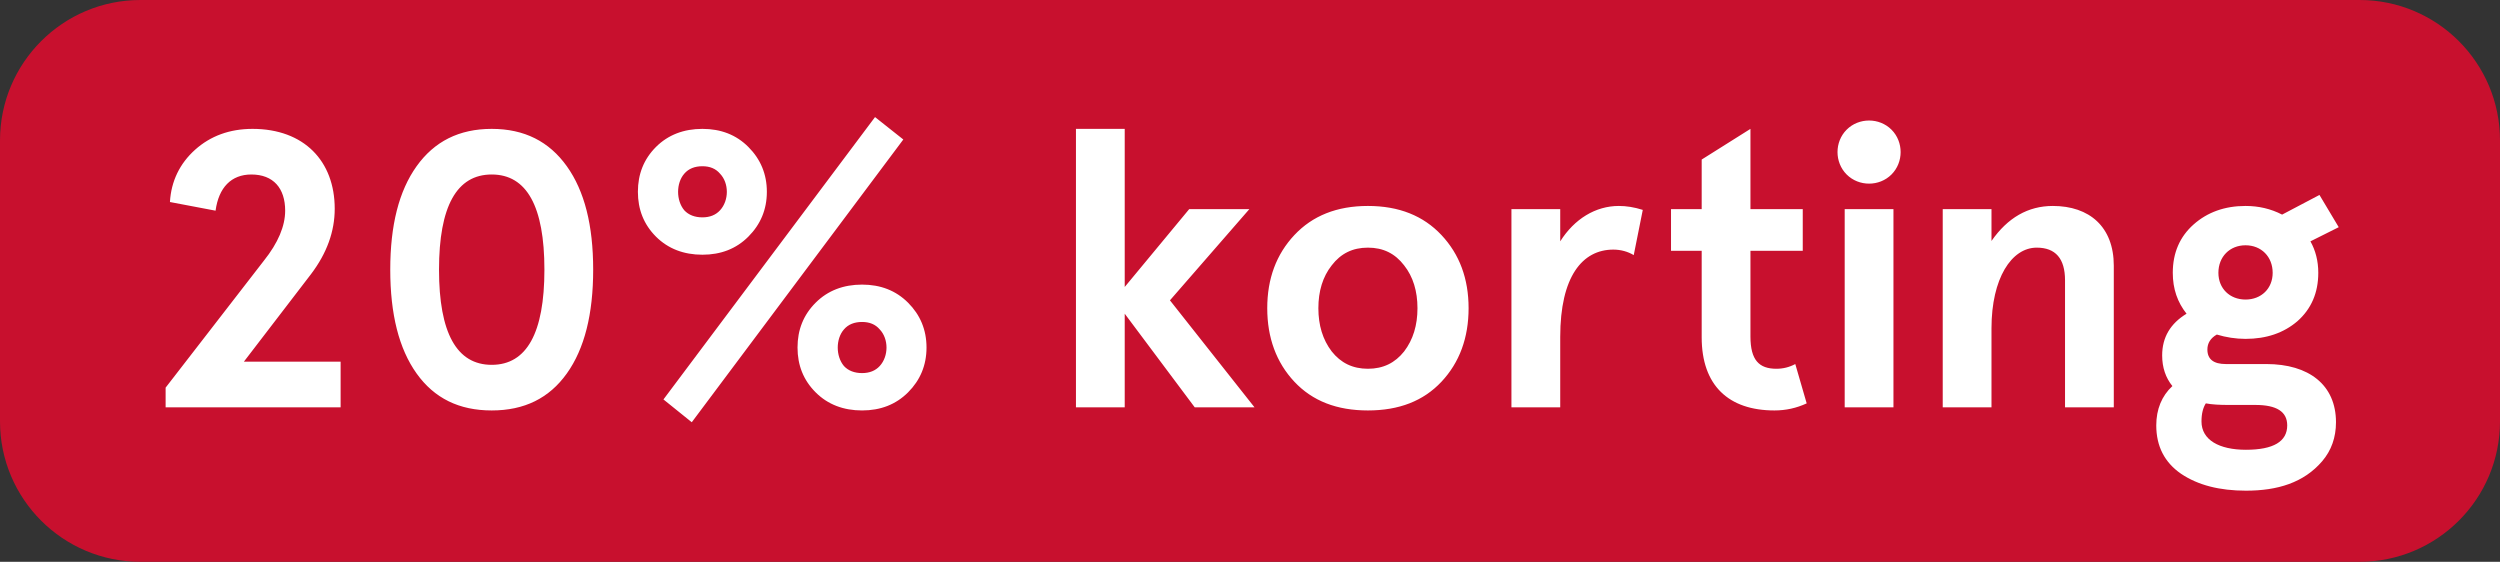 <svg width="89" height="20" viewBox="0 0 89 20" fill="none" xmlns="http://www.w3.org/2000/svg">
<rect x="0" y="0" width="89" height="20" fill="#333333" stroke="none"/>
<g clip-path="url(#clip0)">
<path d="M0 5C0 2.239 2.239 0 5 0H84C86.761 0 89 2.239 89 5V15C89 17.761 86.761 20 84 20H5C2.239 20 0 17.761 0 15V5Z" fill="#C8102E"/>
<path d="M12.126 14.5V12.876H8.682L11.076 9.754C11.636 9.012 11.916 8.242 11.916 7.43C11.916 5.736 10.824 4.588 8.99 4.588C8.178 4.588 7.492 4.84 6.946 5.33C6.4 5.82 6.092 6.45 6.05 7.192L7.674 7.5C7.786 6.674 8.234 6.212 8.948 6.212C9.732 6.212 10.152 6.702 10.152 7.5C10.152 8.046 9.9 8.648 9.396 9.278L5.896 13.8V14.5H12.126ZM14.831 5.918C14.201 6.8 13.893 8.018 13.893 9.6C13.893 11.182 14.201 12.414 14.831 13.296C15.461 14.178 16.343 14.612 17.505 14.612C18.667 14.612 19.549 14.178 20.179 13.296C20.809 12.414 21.117 11.182 21.117 9.6C21.117 8.018 20.809 6.8 20.179 5.918C19.549 5.036 18.667 4.588 17.505 4.588C16.343 4.588 15.461 5.036 14.831 5.918ZM19.381 9.6C19.381 11.854 18.751 12.988 17.505 12.988C16.259 12.988 15.629 11.854 15.629 9.6C15.629 7.346 16.259 6.212 17.505 6.212C18.751 6.212 19.381 7.346 19.381 9.6ZM23.352 8.424C23.787 8.858 24.346 9.068 25.005 9.068C25.663 9.068 26.209 8.858 26.642 8.424C27.076 7.99 27.3 7.458 27.3 6.828C27.3 6.198 27.076 5.666 26.642 5.232C26.209 4.798 25.663 4.588 25.005 4.588C24.346 4.588 23.787 4.798 23.352 5.232C22.919 5.666 22.709 6.198 22.709 6.828C22.709 7.458 22.919 7.99 23.352 8.424ZM24.36 6.184C24.515 6.002 24.738 5.918 25.005 5.918C25.27 5.918 25.48 6.002 25.634 6.184C25.956 6.52 25.956 7.136 25.634 7.486C25.48 7.654 25.27 7.738 25.005 7.738C24.738 7.738 24.515 7.654 24.36 7.486C24.067 7.136 24.067 6.52 24.36 6.184ZM29.037 13.968C29.471 14.402 30.03 14.612 30.689 14.612C31.346 14.612 31.892 14.402 32.327 13.968C32.761 13.534 32.984 13.002 32.984 12.372C32.984 11.742 32.761 11.21 32.327 10.776C31.892 10.342 31.346 10.132 30.689 10.132C30.03 10.132 29.471 10.342 29.037 10.776C28.602 11.21 28.392 11.742 28.392 12.372C28.392 13.002 28.602 13.534 29.037 13.968ZM30.044 11.728C30.198 11.546 30.422 11.462 30.689 11.462C30.954 11.462 31.165 11.546 31.319 11.728C31.64 12.064 31.64 12.68 31.319 13.03C31.165 13.198 30.954 13.282 30.689 13.282C30.422 13.282 30.198 13.198 30.044 13.03C29.75 12.68 29.75 12.064 30.044 11.728ZM23.619 14.22L24.627 15.032L32.158 4.966L31.151 4.168L23.619 14.22ZM38.304 14.5H40.04V11.168L42.532 14.5H44.66L41.65 10.692L44.478 7.444H42.336L40.04 10.216V4.588H38.304V14.5ZM46.08 13.59C46.724 14.276 47.592 14.612 48.698 14.612C49.804 14.612 50.672 14.276 51.316 13.59C51.96 12.904 52.282 12.022 52.282 10.972C52.282 9.922 51.96 9.054 51.316 8.368C50.672 7.682 49.804 7.332 48.698 7.332C47.592 7.332 46.724 7.682 46.08 8.368C45.436 9.054 45.114 9.922 45.114 10.972C45.114 12.022 45.436 12.904 46.08 13.59ZM47.41 9.446C47.732 9.026 48.152 8.816 48.698 8.816C49.244 8.816 49.664 9.026 49.986 9.446C50.308 9.852 50.462 10.37 50.462 10.972C50.462 11.574 50.308 12.092 49.986 12.512C49.664 12.918 49.244 13.128 48.698 13.128C48.152 13.128 47.732 12.918 47.41 12.512C47.088 12.092 46.934 11.574 46.934 10.972C46.934 10.37 47.088 9.852 47.41 9.446ZM55.544 11.994C55.544 9.852 56.328 8.886 57.434 8.886C57.7 8.886 57.952 8.956 58.161 9.082L58.483 7.472C58.175 7.374 57.895 7.332 57.63 7.332C56.803 7.332 56.047 7.794 55.544 8.592V7.444H53.807V14.5H55.544V11.994ZM63.912 12.96C63.702 13.072 63.478 13.128 63.24 13.128C62.624 13.128 62.316 12.82 62.316 11.98V8.928H64.178V7.444H62.316V4.588L60.58 5.68V7.444H59.488V8.928H60.58V12.008C60.58 13.73 61.546 14.612 63.17 14.612C63.576 14.612 63.954 14.528 64.318 14.36L63.912 12.96ZM65.741 6.212C66.175 6.646 66.903 6.646 67.337 6.212C67.771 5.778 67.771 5.05 67.337 4.616C66.903 4.182 66.175 4.182 65.741 4.616C65.307 5.05 65.307 5.778 65.741 6.212ZM65.671 14.5H67.407V7.444H65.671V14.5ZM69.161 14.5H70.897V11.686C70.897 9.908 71.611 8.816 72.507 8.816C73.179 8.816 73.515 9.208 73.515 9.978V14.5H75.251V9.46C75.251 8.074 74.383 7.332 73.081 7.332C72.199 7.332 71.471 7.752 70.897 8.578V7.444H69.161V14.5ZM77.351 9.712C77.351 10.286 77.519 10.762 77.841 11.168C77.267 11.518 76.973 12.008 76.973 12.652C76.973 13.086 77.099 13.45 77.337 13.744C76.959 14.094 76.763 14.57 76.763 15.144C76.763 15.886 77.057 16.46 77.645 16.866C78.247 17.272 79.017 17.468 79.955 17.468C81.075 17.468 82.013 17.188 82.671 16.418C82.993 16.04 83.161 15.578 83.161 15.032C83.161 13.702 82.195 12.96 80.683 12.96H79.241C78.807 12.96 78.583 12.792 78.583 12.442C78.583 12.218 78.695 12.036 78.919 11.91C79.241 12.008 79.591 12.064 79.941 12.064C80.683 12.064 81.299 11.854 81.789 11.434C82.279 11 82.531 10.426 82.531 9.712C82.531 9.292 82.433 8.914 82.251 8.592L83.259 8.088L82.573 6.94L81.243 7.64C80.837 7.43 80.403 7.332 79.941 7.332C79.199 7.332 78.583 7.556 78.093 7.99C77.603 8.424 77.351 8.998 77.351 9.712ZM80.291 14.416C81.047 14.416 81.425 14.654 81.425 15.144C81.425 15.718 80.935 16.012 79.955 16.012C79.003 16.012 78.373 15.662 78.373 15.004C78.373 14.724 78.429 14.514 78.527 14.36C78.751 14.402 79.017 14.416 79.339 14.416H80.291ZM78.975 9.712C78.975 9.138 79.381 8.732 79.941 8.732C80.501 8.732 80.907 9.138 80.907 9.712C80.907 10.272 80.501 10.664 79.941 10.664C79.381 10.664 78.975 10.272 78.975 9.712Z" fill="white"/>
</g>
<defs>
<clipPath id="clip0">
<path d="M0 5C0 2.239 2.239 0 5 0H84C86.761 0 89 2.239 89 5V15C89 17.761 86.761 20 84 20H5C2.239 20 0 17.761 0 15V5Z" fill="white"/>
</clipPath>
</defs>
</svg>
